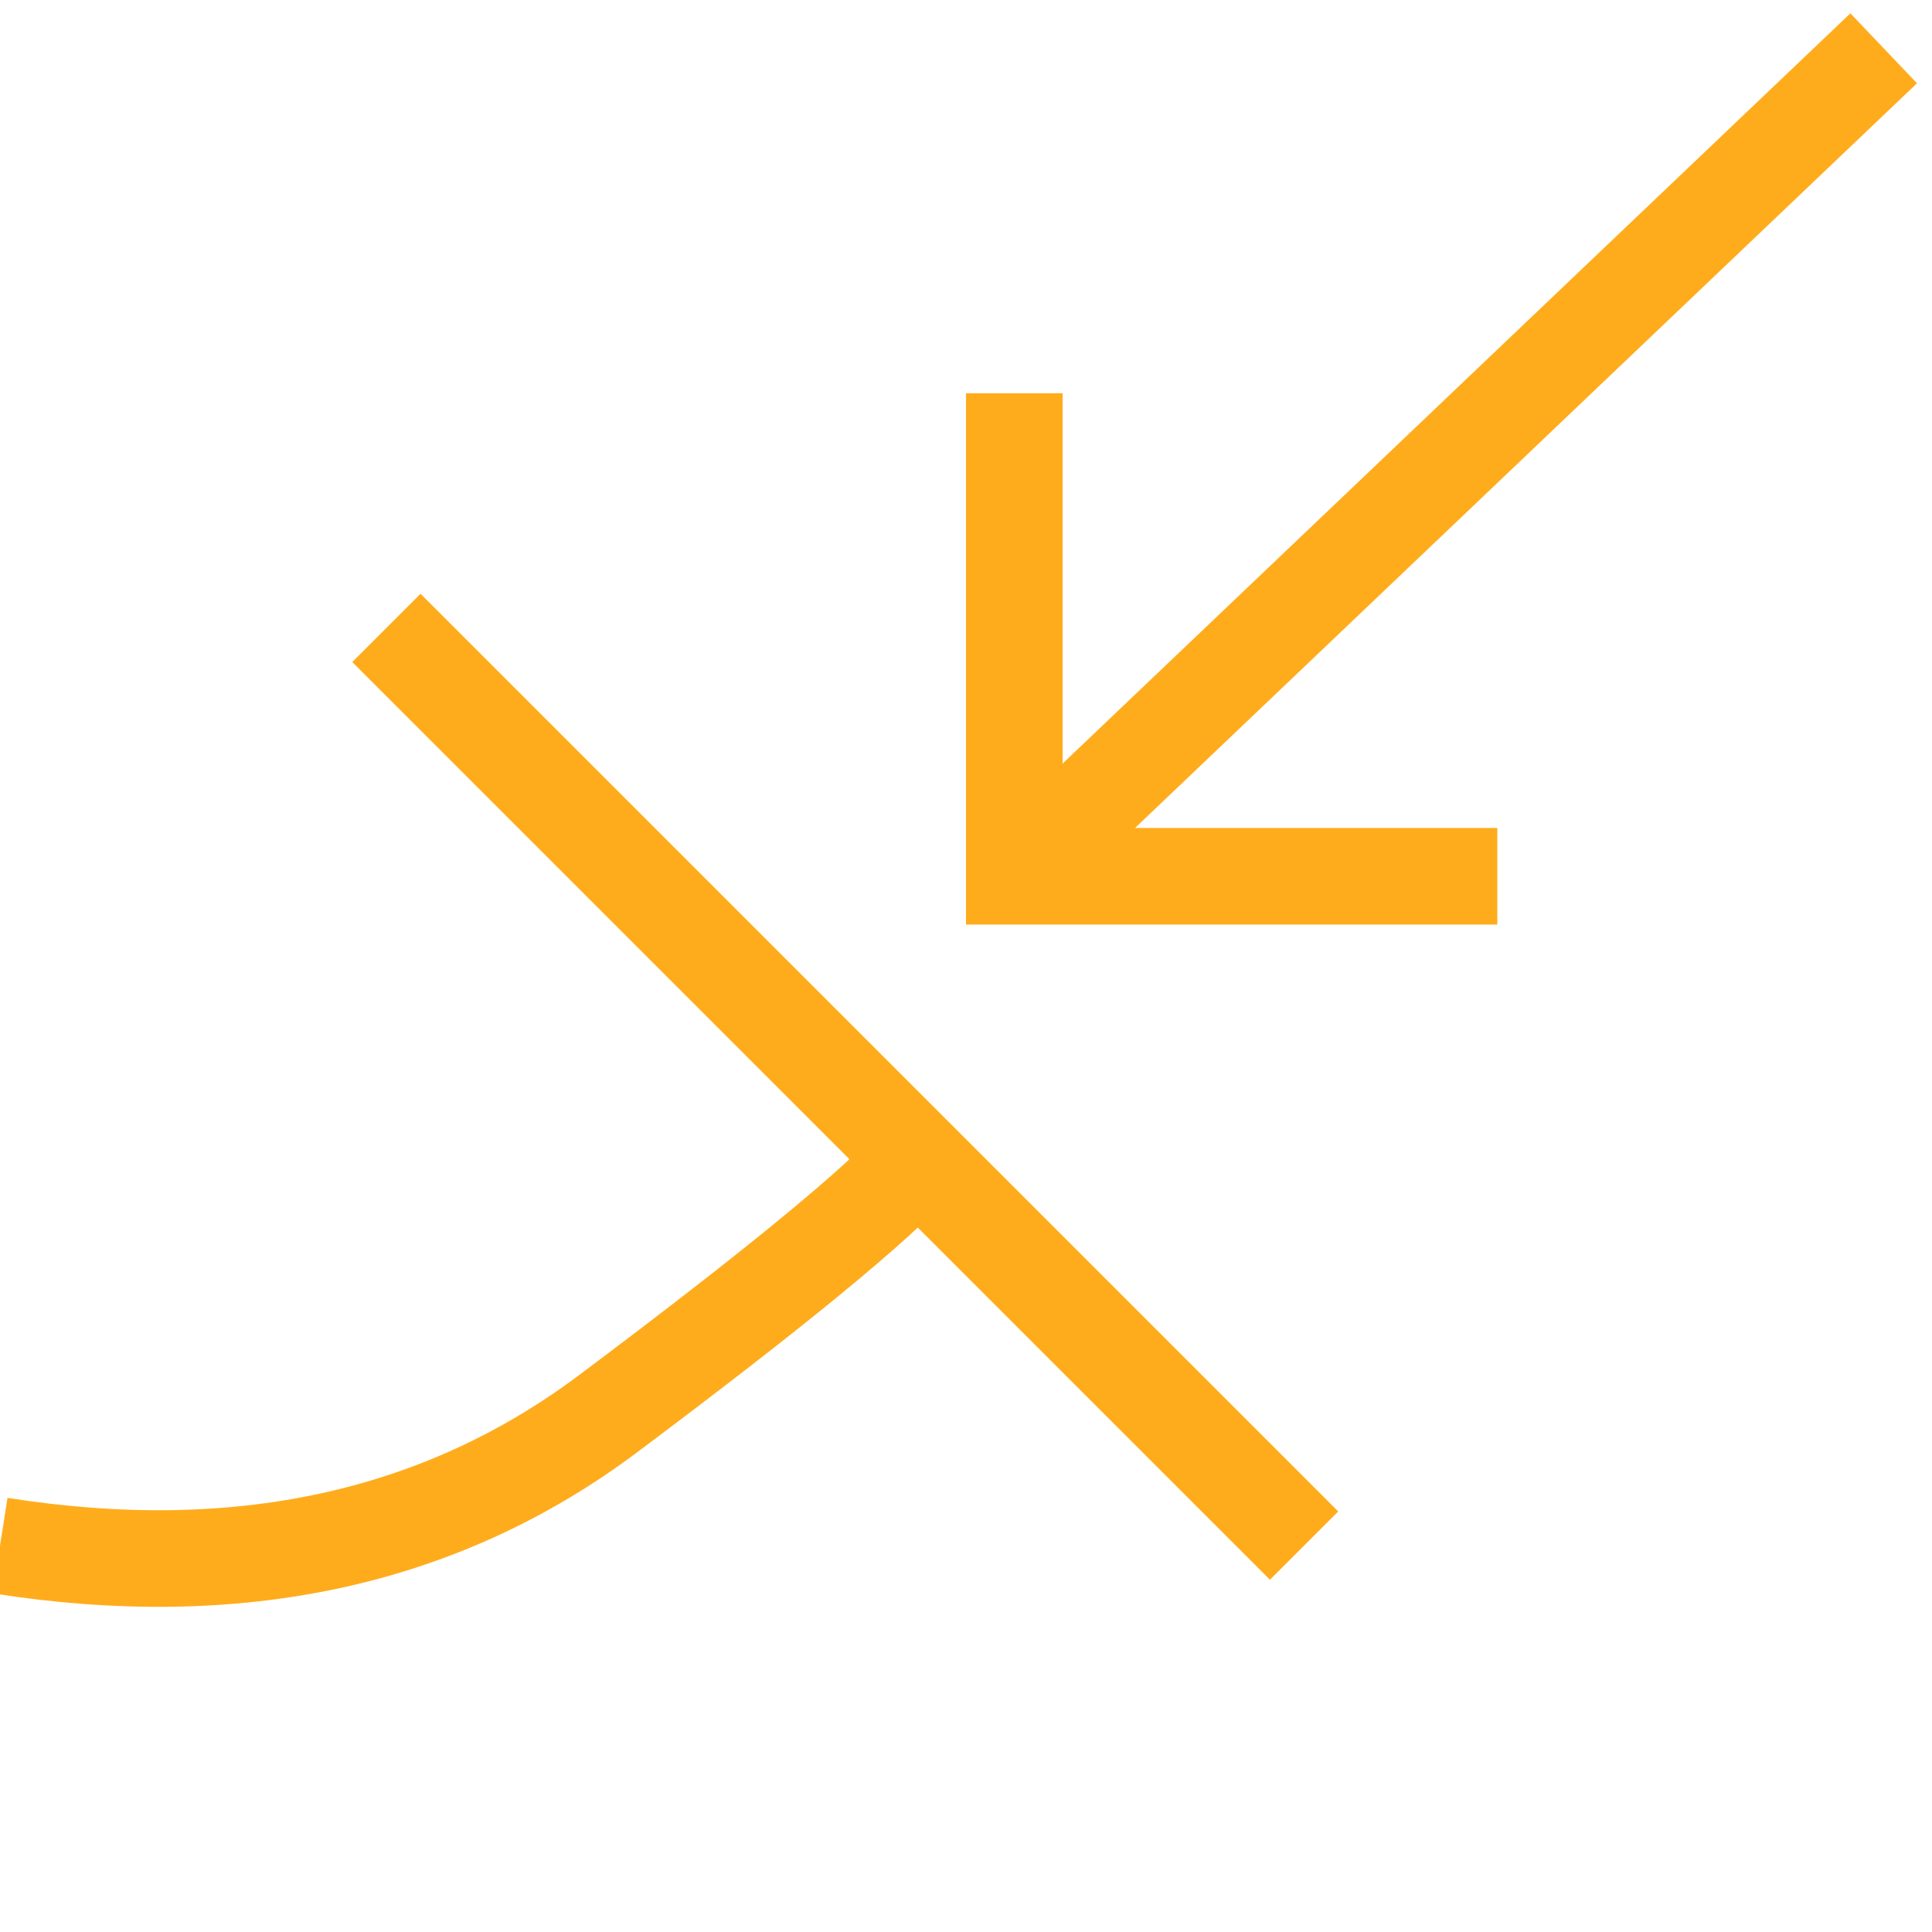 <svg xmlns="http://www.w3.org/2000/svg" width="40" height="40" viewBox="0 0 40 40">
    <g fill="none" fill-rule="evenodd" stroke="#FFAC1C" stroke-width="2">
        <path d="M31 18.142L21 18.142 21 8.142M21 18.142L39 1M0 32c4.928.776 9.126-.135 12.593-2.733C16.061 26.669 18.197 24.914 19 24M8 13L27 32"/>
    </g>
</svg>
